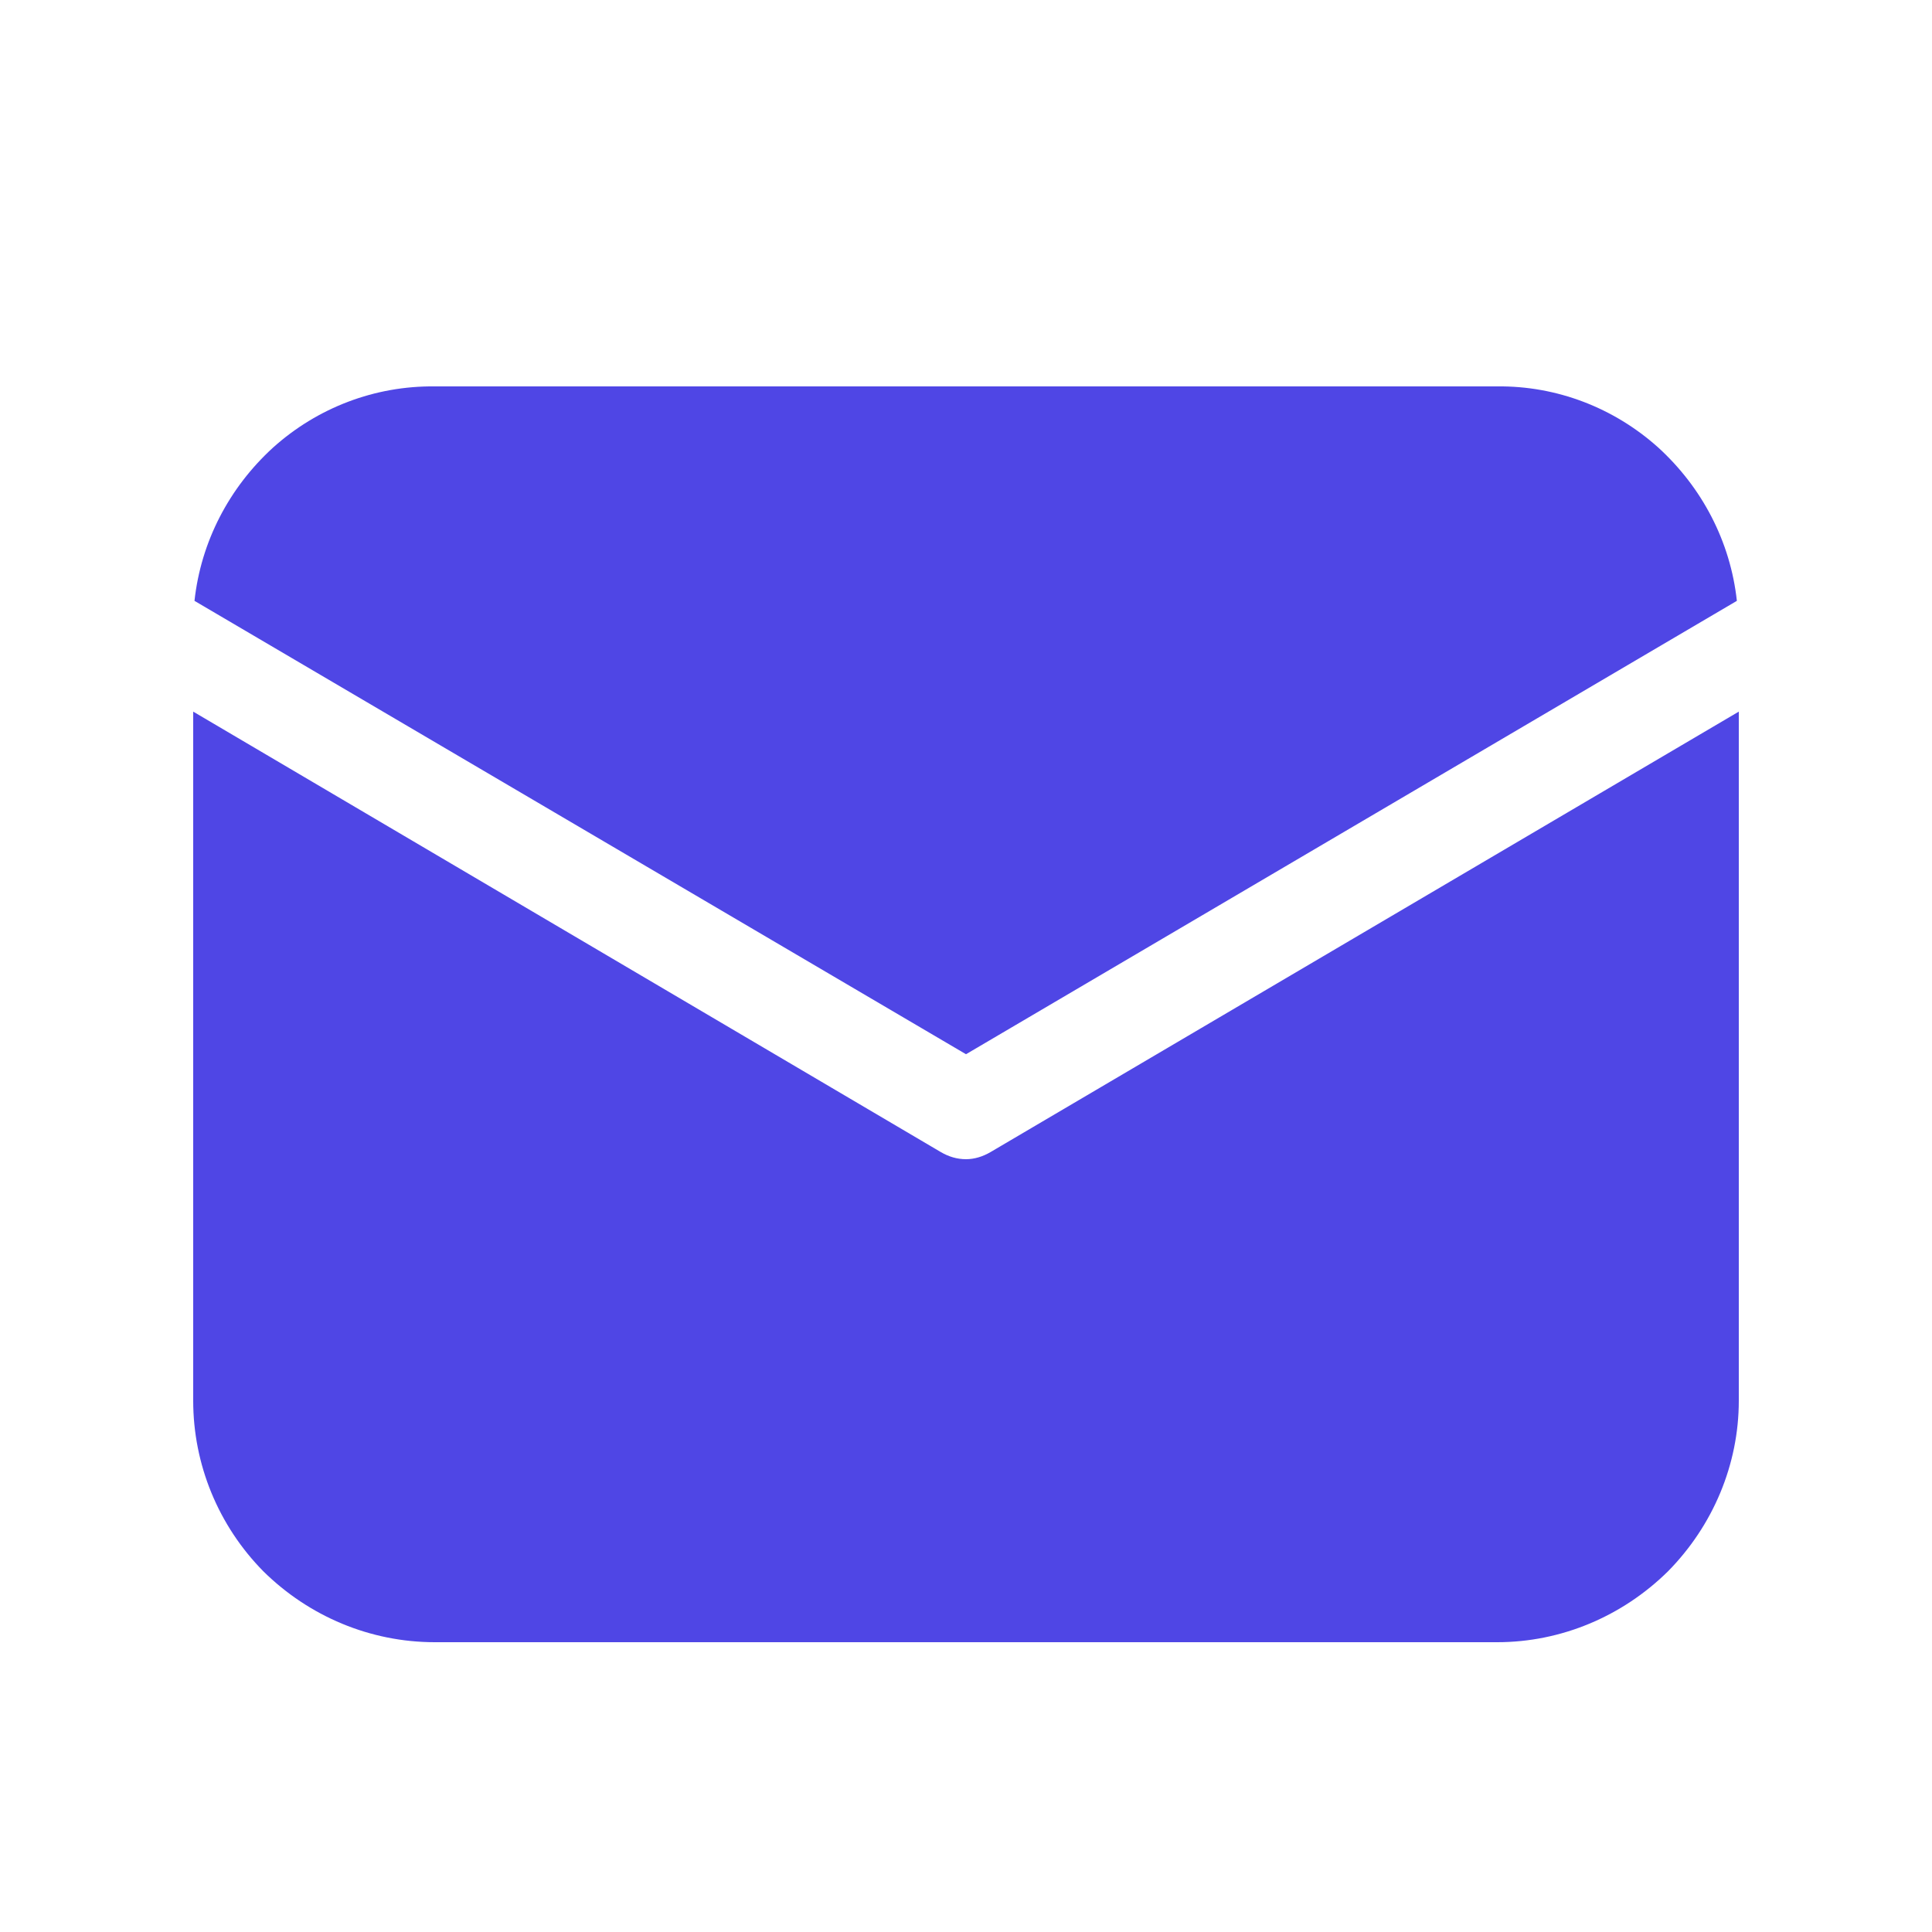 <svg width="30" height="30" viewBox="0 0 30 30" fill="none" xmlns="http://www.w3.org/2000/svg" xmlns:xlink="http://www.w3.org/1999/xlink">
    <defs>
        <clipPath id="clip74_347">
            <rect id="fluent:mail-20-filled" width="30" height="30" fill="white" fill-opacity="0"/>
        </clipPath>
    </defs>
    <rect id="fluent:mail-20-filled" width="30" height="30" fill="#FFFFFF" fill-opacity="0"/>
    <g clip-path="url(#clip74_347)">
        <path id="Vector" d="M27 11.05L27 21.75C27 22.74 26.6 23.69 25.9 24.4C25.19 25.1 24.24 25.5 23.25 25.5L6.75 25.5C5.75 25.5 4.8 25.1 4.09 24.4C3.39 23.69 3 22.74 3 21.75L3 11.05L14.61 17.89C14.73 17.96 14.86 18 15 18C15.13 18 15.26 17.96 15.38 17.89L27 11.05ZM23.25 6C24.17 5.99 25.06 6.33 25.75 6.95C26.43 7.57 26.87 8.41 26.97 9.33L15 16.37L3.02 9.33C3.12 8.41 3.56 7.57 4.24 6.95C4.93 6.33 5.82 5.99 6.75 6L23.25 6Z" fill="#4F46E5" fill-opacity="1" fill-rule="nonzero"/>
    </g>
</svg>
